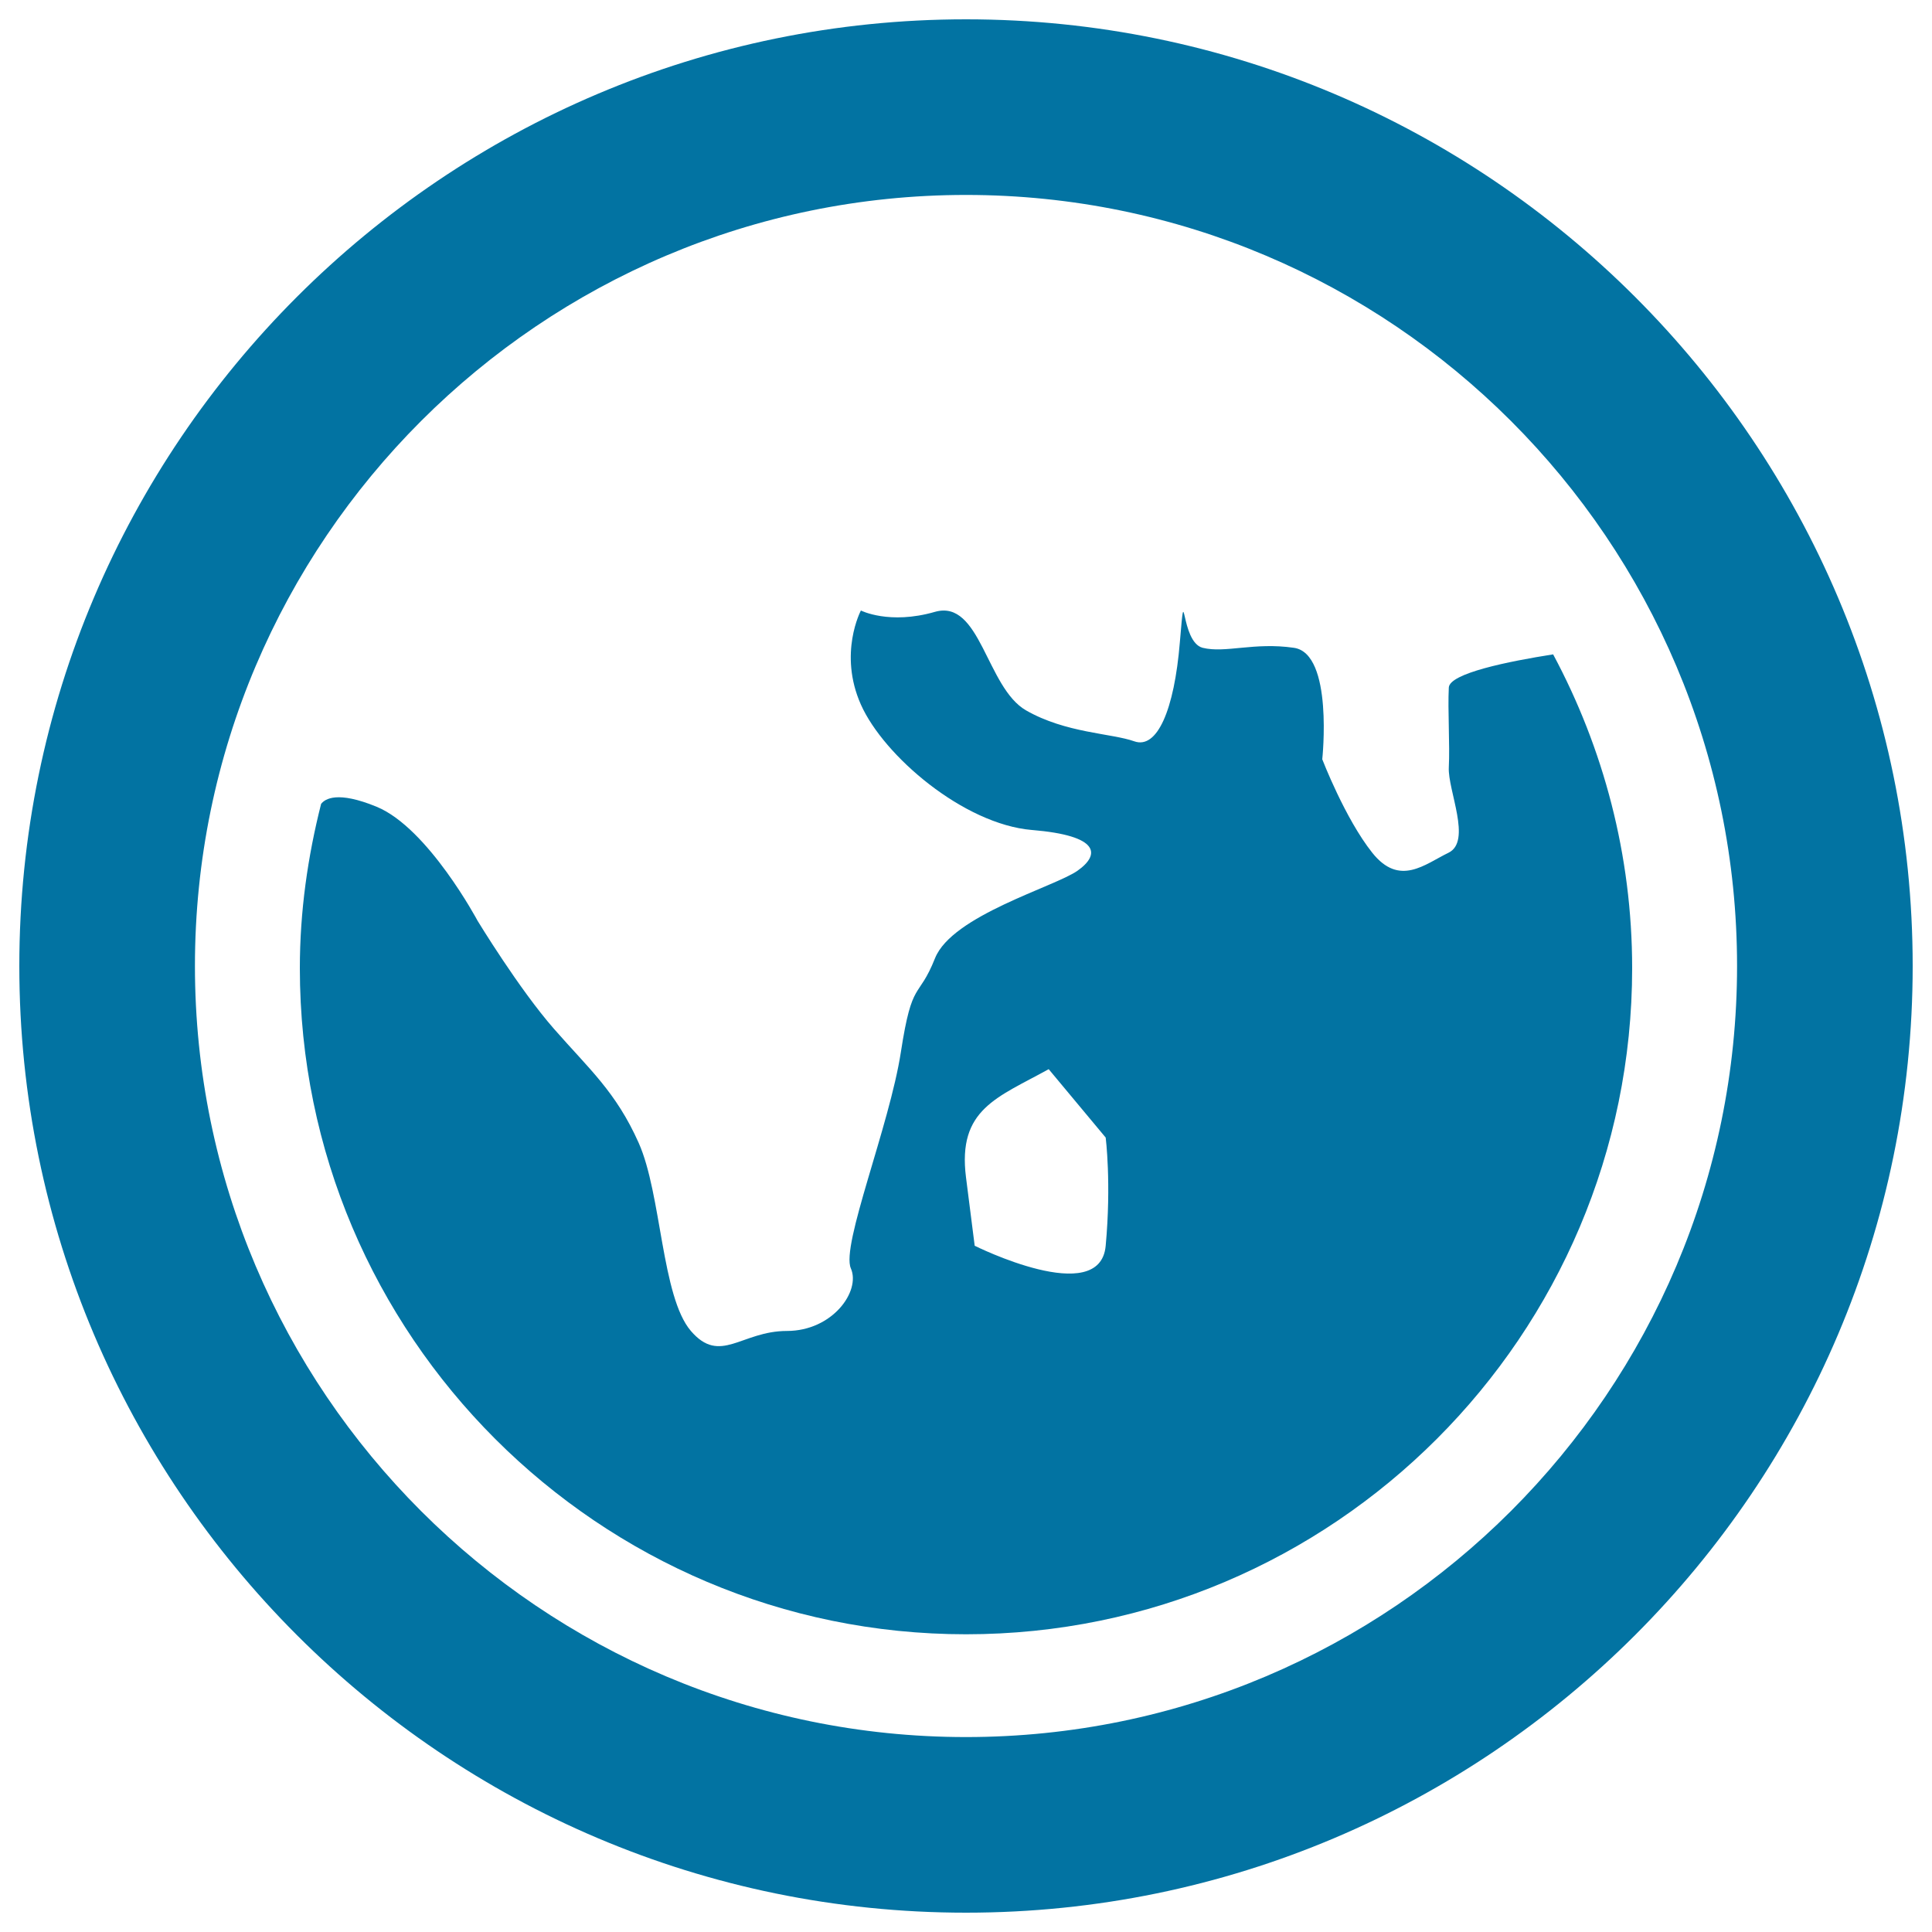 <svg xmlns="http://www.w3.org/2000/svg" viewBox="0 0 1000 1000" style="fill:#0273a2">
<title>Global Button SVG icon</title>
<g><g><path d="M500,10C229.8,10,10,229.8,10,500c0,270.2,219.8,490,490,490c270.2,0,490-219.8,490-490C990,229.8,770.2,10,500,10z M500,899.1c-220.1,0-399.1-179-399.1-399.1c0-220.1,179.1-399.1,399.1-399.1c220.1,0,399.1,179,399.1,399.1C899.1,720.1,720.1,899.1,500,899.1z"/><path d="M803.9,338.7c-23,3.6-53.7,9.8-54,17.2c-0.6,11.8,0.6,29.5,0,41.3c-0.6,11.8,12.1,38.3-0.2,44.2c-12.2,5.9-25.3,17.7-39.4,0c-14.1-17.7-25.9-48.4-25.9-48.4s5.9-54.8-14.7-57.7c-20.6-3-35.4,2.9-47.2,0c-11.8-3-8.8-38.3-11.8-3c-2.9,35.4-11.8,55.6-23.6,51.4c-11.8-4.2-35.4-4.2-56-16c-20.6-11.8-23.6-57.8-47.2-51c-23.6,6.8-38.3-0.7-38.3-0.7s-11.8,22.2,0,48.7c11.8,26.5,53.1,61.9,88.5,64.9c35.4,2.9,35.4,12.8,23.6,21.1c-11.8,8.3-64.8,23.1-73.7,45.2c-8.8,22.1-11.8,10.3-17.7,48.6c-5.9,38.3-31.1,100.2-25.9,112c5.2,11.8-9.5,32.4-33.1,32.4c-23.6,0-34.5,17.7-49.7,0c-15.2-17.7-15.2-70.8-27-97.3c-11.8-26.5-25.7-38.3-43.8-59c-18.1-20.6-39.6-56-39.6-56s-25.6-48-52.2-59c-20.4-8.4-26.8-4.1-28.8-1.5c-6.9,27.2-11,55.6-11,85c0,190.1,154.7,344.8,344.8,344.8c190.1,0,344.8-154.7,344.8-344.8C844.8,442.6,829.9,387.2,803.9,338.7z M572.3,644.8c-2.9,32.4-67.8,0-67.8,0s0,0-4.5-35.4c-4.5-35.4,16.3-41.3,42.8-56l29.5,35.4C572.3,588.8,575.3,612.4,572.3,644.8z"/></g></g>
</svg>